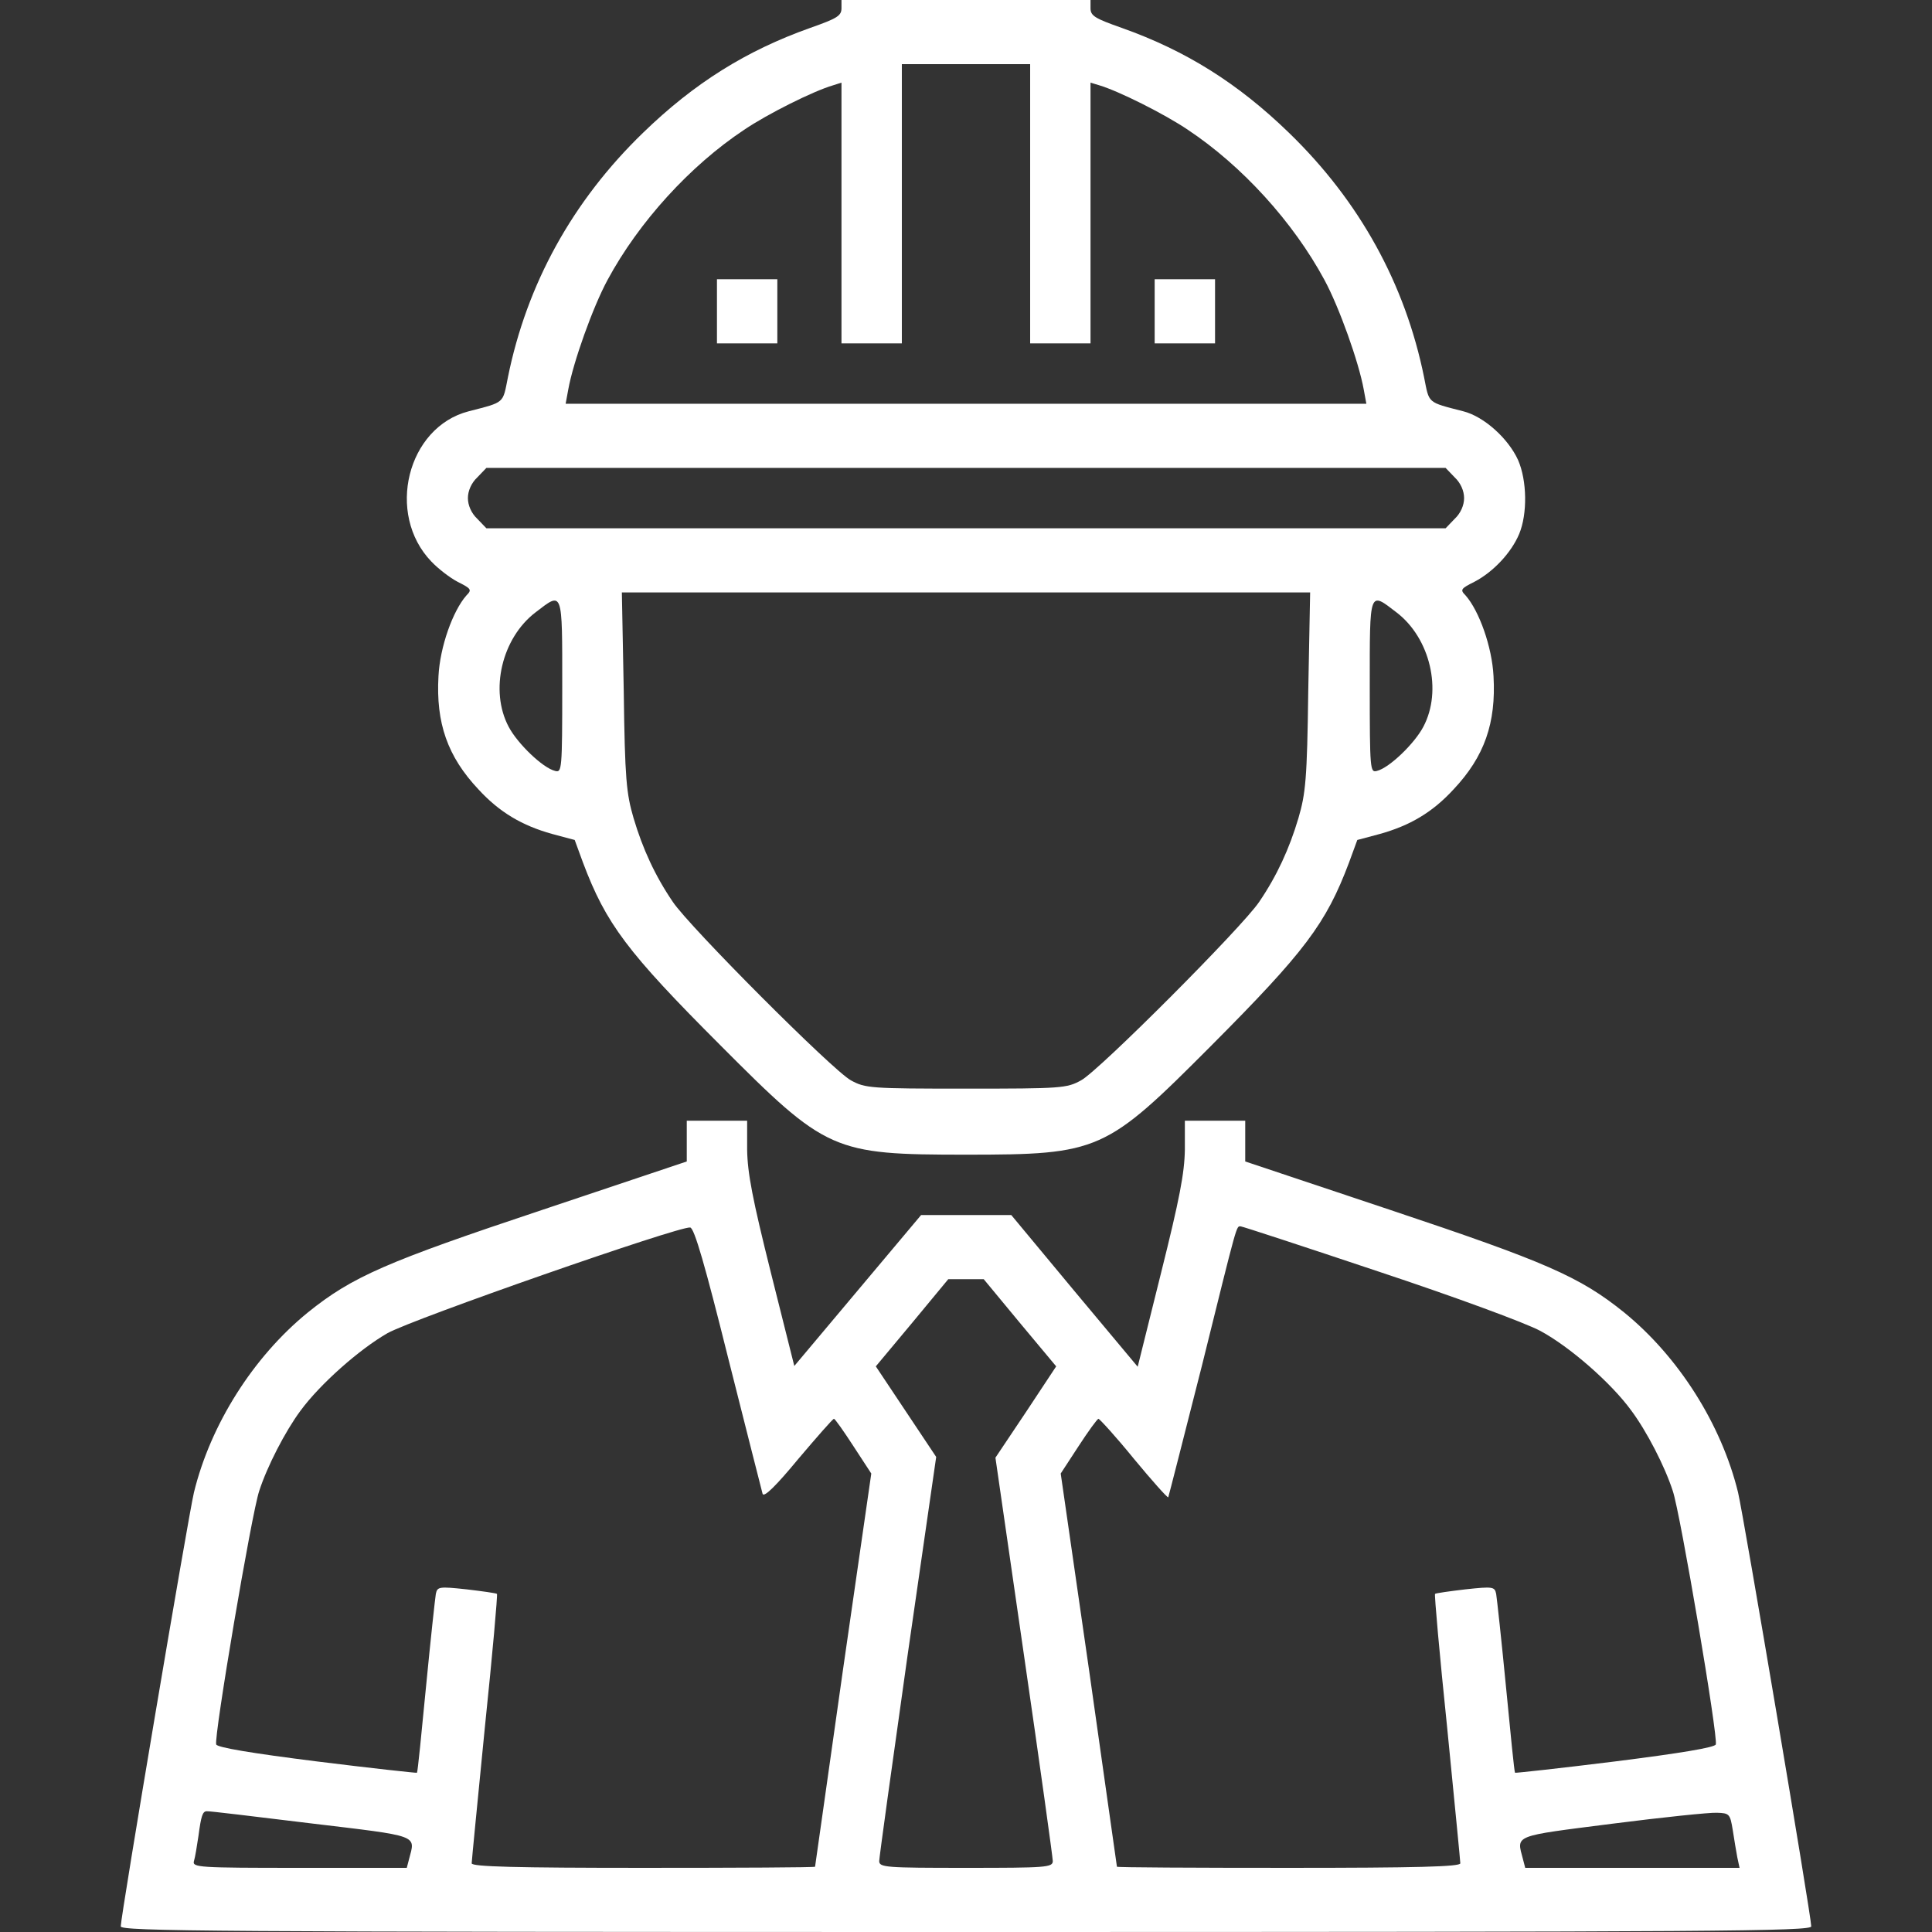 <?xml version="1.0" standalone="no"?>
<!DOCTYPE svg PUBLIC "-//W3C//DTD SVG 20010904//EN"
 "http://www.w3.org/TR/2001/REC-SVG-20010904/DTD/svg10.dtd">
<svg version="1.0" xmlns="http://www.w3.org/2000/svg"
 width="512pt" height="512pt" viewBox="0 0 512 512"
 preserveAspectRatio="xMidYMid meet">

<rect x="0" y="0" width="512" height="512" fill="#333333" stroke="none"/>

<g transform="translate(0,512) scale(0.1,-0.1)"
fill="white" stroke="none">
<path d="M2230 5098 c0 -20 -12 -27 -83 -52 -169 -60 -307 -146 -443 -278
-187 -181 -308 -401 -358 -648 -14 -70 -7 -65 -104 -90 -163 -42 -220 -272
-99 -398 18 -19 49 -43 70 -54 36 -18 38 -21 23 -36 -36 -41 -70 -136 -74
-214 -7 -124 24 -213 106 -300 56 -61 116 -96 195 -118 l60 -16 22 -60 c61
-162 117 -237 365 -485 280 -281 297 -289 650 -289 354 0 370 8 650 289 248
249 304 323 365 485 l22 60 60 16 c79 22 139 57 195 118 82 87 113 176 106
300 -4 78 -38 173 -74 214 -15 15 -13 18 23 36 50 26 98 77 119 127 22 53 21
141 -3 196 -26 57 -90 115 -145 129 -97 25 -90 20 -104 90 -50 247 -171 467
-358 648 -136 132 -274 218 -443 278 -71 25 -83 32 -83 52 l0 22 -330 0 -330
0 0 -22z m500 -518 l0 -370 80 0 80 0 0 346 0 345 23 -7 c51 -15 173 -76 235
-118 143 -95 279 -244 362 -398 39 -72 91 -218 104 -290 l7 -38 -1061 0 -1061
0 7 38 c13 72 65 218 104 290 83 154 219 303 362 398 62 42 184 103 236 118
l22 7 0 -345 0 -346 80 0 80 0 0 370 0 370 170 0 170 0 0 -370z m1125 -725
c16 -15 25 -36 25 -55 0 -19 -9 -40 -25 -55 l-24 -25 -1271 0 -1271 0 -24 25
c-16 15 -25 36 -25 55 0 19 9 40 25 55 l24 25 1271 0 1271 0 24 -25z m-388
-567 c-3 -233 -7 -271 -26 -336 -24 -81 -57 -153 -104 -222 -44 -66 -425 -448
-472 -473 -38 -21 -52 -22 -305 -22 -253 0 -267 1 -305 22 -47 25 -428 407
-472 473 -47 69 -80 141 -104 222 -19 65 -23 103 -26 336 l-5 262 912 0 912 0
-5 -262z m-1977 13 c0 -222 -1 -229 -19 -224 -33 8 -100 73 -123 117 -51 96
-18 235 71 303 73 56 71 62 71 -196z m2211 196 c89 -68 122 -207 71 -303 -23
-44 -90 -109 -123 -117 -18 -5 -19 2 -19 224 0 258 -2 252 71 196z"/>
<path d="M1900 4295 l0 -85 80 0 80 0 0 85 0 85 -80 0 -80 0 0 -85z"/>
<path d="M3060 4295 l0 -85 80 0 80 0 0 85 0 85 -80 0 -80 0 0 -85z"/>
<path d="M1820 2096 l0 -54 -382 -128 c-414 -138 -504 -177 -622 -272 -145
-118 -258 -297 -302 -477 -15 -63 -194 -1123 -194 -1150 0 -13 234 -15 2240
-15 2006 0 2240 2 2240 15 0 27 -179 1087 -194 1150 -44 180 -157 359 -302
477 -118 95 -208 134 -621 272 l-383 128 0 54 0 54 -80 0 -80 0 0 -77 c-1 -62
-14 -130 -63 -326 l-62 -249 -168 201 -167 201 -120 0 -119 0 -168 -200 -168
-200 -62 247 c-49 196 -62 264 -63 326 l0 77 -80 0 -80 0 0 -54z m110 -576
c48 -190 89 -352 91 -359 4 -10 37 23 94 92 50 59 92 107 95 107 3 0 26 -33
52 -73 l47 -72 -75 -520 c-40 -285 -74 -520 -74 -522 0 -2 -205 -3 -455 -3
-337 0 -455 3 -455 12 0 6 16 168 35 361 20 192 34 351 32 353 -2 2 -38 7 -80
12 -74 8 -78 7 -82 -12 -2 -12 -14 -122 -26 -246 -12 -124 -22 -226 -24 -228
-1 -1 -120 12 -265 30 -175 22 -264 37 -267 45 -7 17 94 614 114 672 21 65 69
158 109 212 52 71 156 163 231 206 68 38 773 284 802 280 11 -1 40 -102 101
-347z m1724 230 c202 -67 389 -136 428 -157 78 -42 188 -138 241 -211 41 -55
89 -148 110 -213 20 -58 121 -655 114 -672 -3 -8 -92 -23 -267 -45 -145 -18
-264 -31 -265 -30 -2 2 -12 104 -24 228 -12 124 -24 234 -26 246 -4 19 -8 20
-82 12 -42 -5 -78 -10 -80 -12 -2 -2 12 -161 32 -353 19 -193 35 -355 35 -361
0 -9 -118 -12 -455 -12 -250 0 -455 1 -455 3 0 2 -34 237 -74 522 l-75 520 47
72 c26 40 50 73 53 73 3 0 46 -47 94 -106 48 -58 89 -104 91 -102 1 2 41 159
89 348 96 387 91 370 103 370 4 0 169 -54 366 -120z m-951 -136 l96 -115 -80
-121 -81 -121 76 -526 c42 -289 76 -534 76 -543 0 -17 -18 -18 -230 -18 -212
0 -230 1 -230 18 0 9 34 254 75 544 l76 527 -80 120 -80 120 96 115 96 116 47
0 47 0 96 -116z m-1880 -1326 c292 -35 278 -30 261 -95 l-6 -23 -285 0 c-266
0 -284 1 -279 18 3 9 8 40 12 67 7 53 11 65 22 65 4 1 127 -14 275 -32z m3769
-18 c4 -25 9 -57 12 -72 l6 -28 -284 0 -284 0 -6 23 c-17 65 -29 60 237 94
133 17 258 30 277 29 33 -1 35 -3 42 -46z"/>
</g>
</svg>
